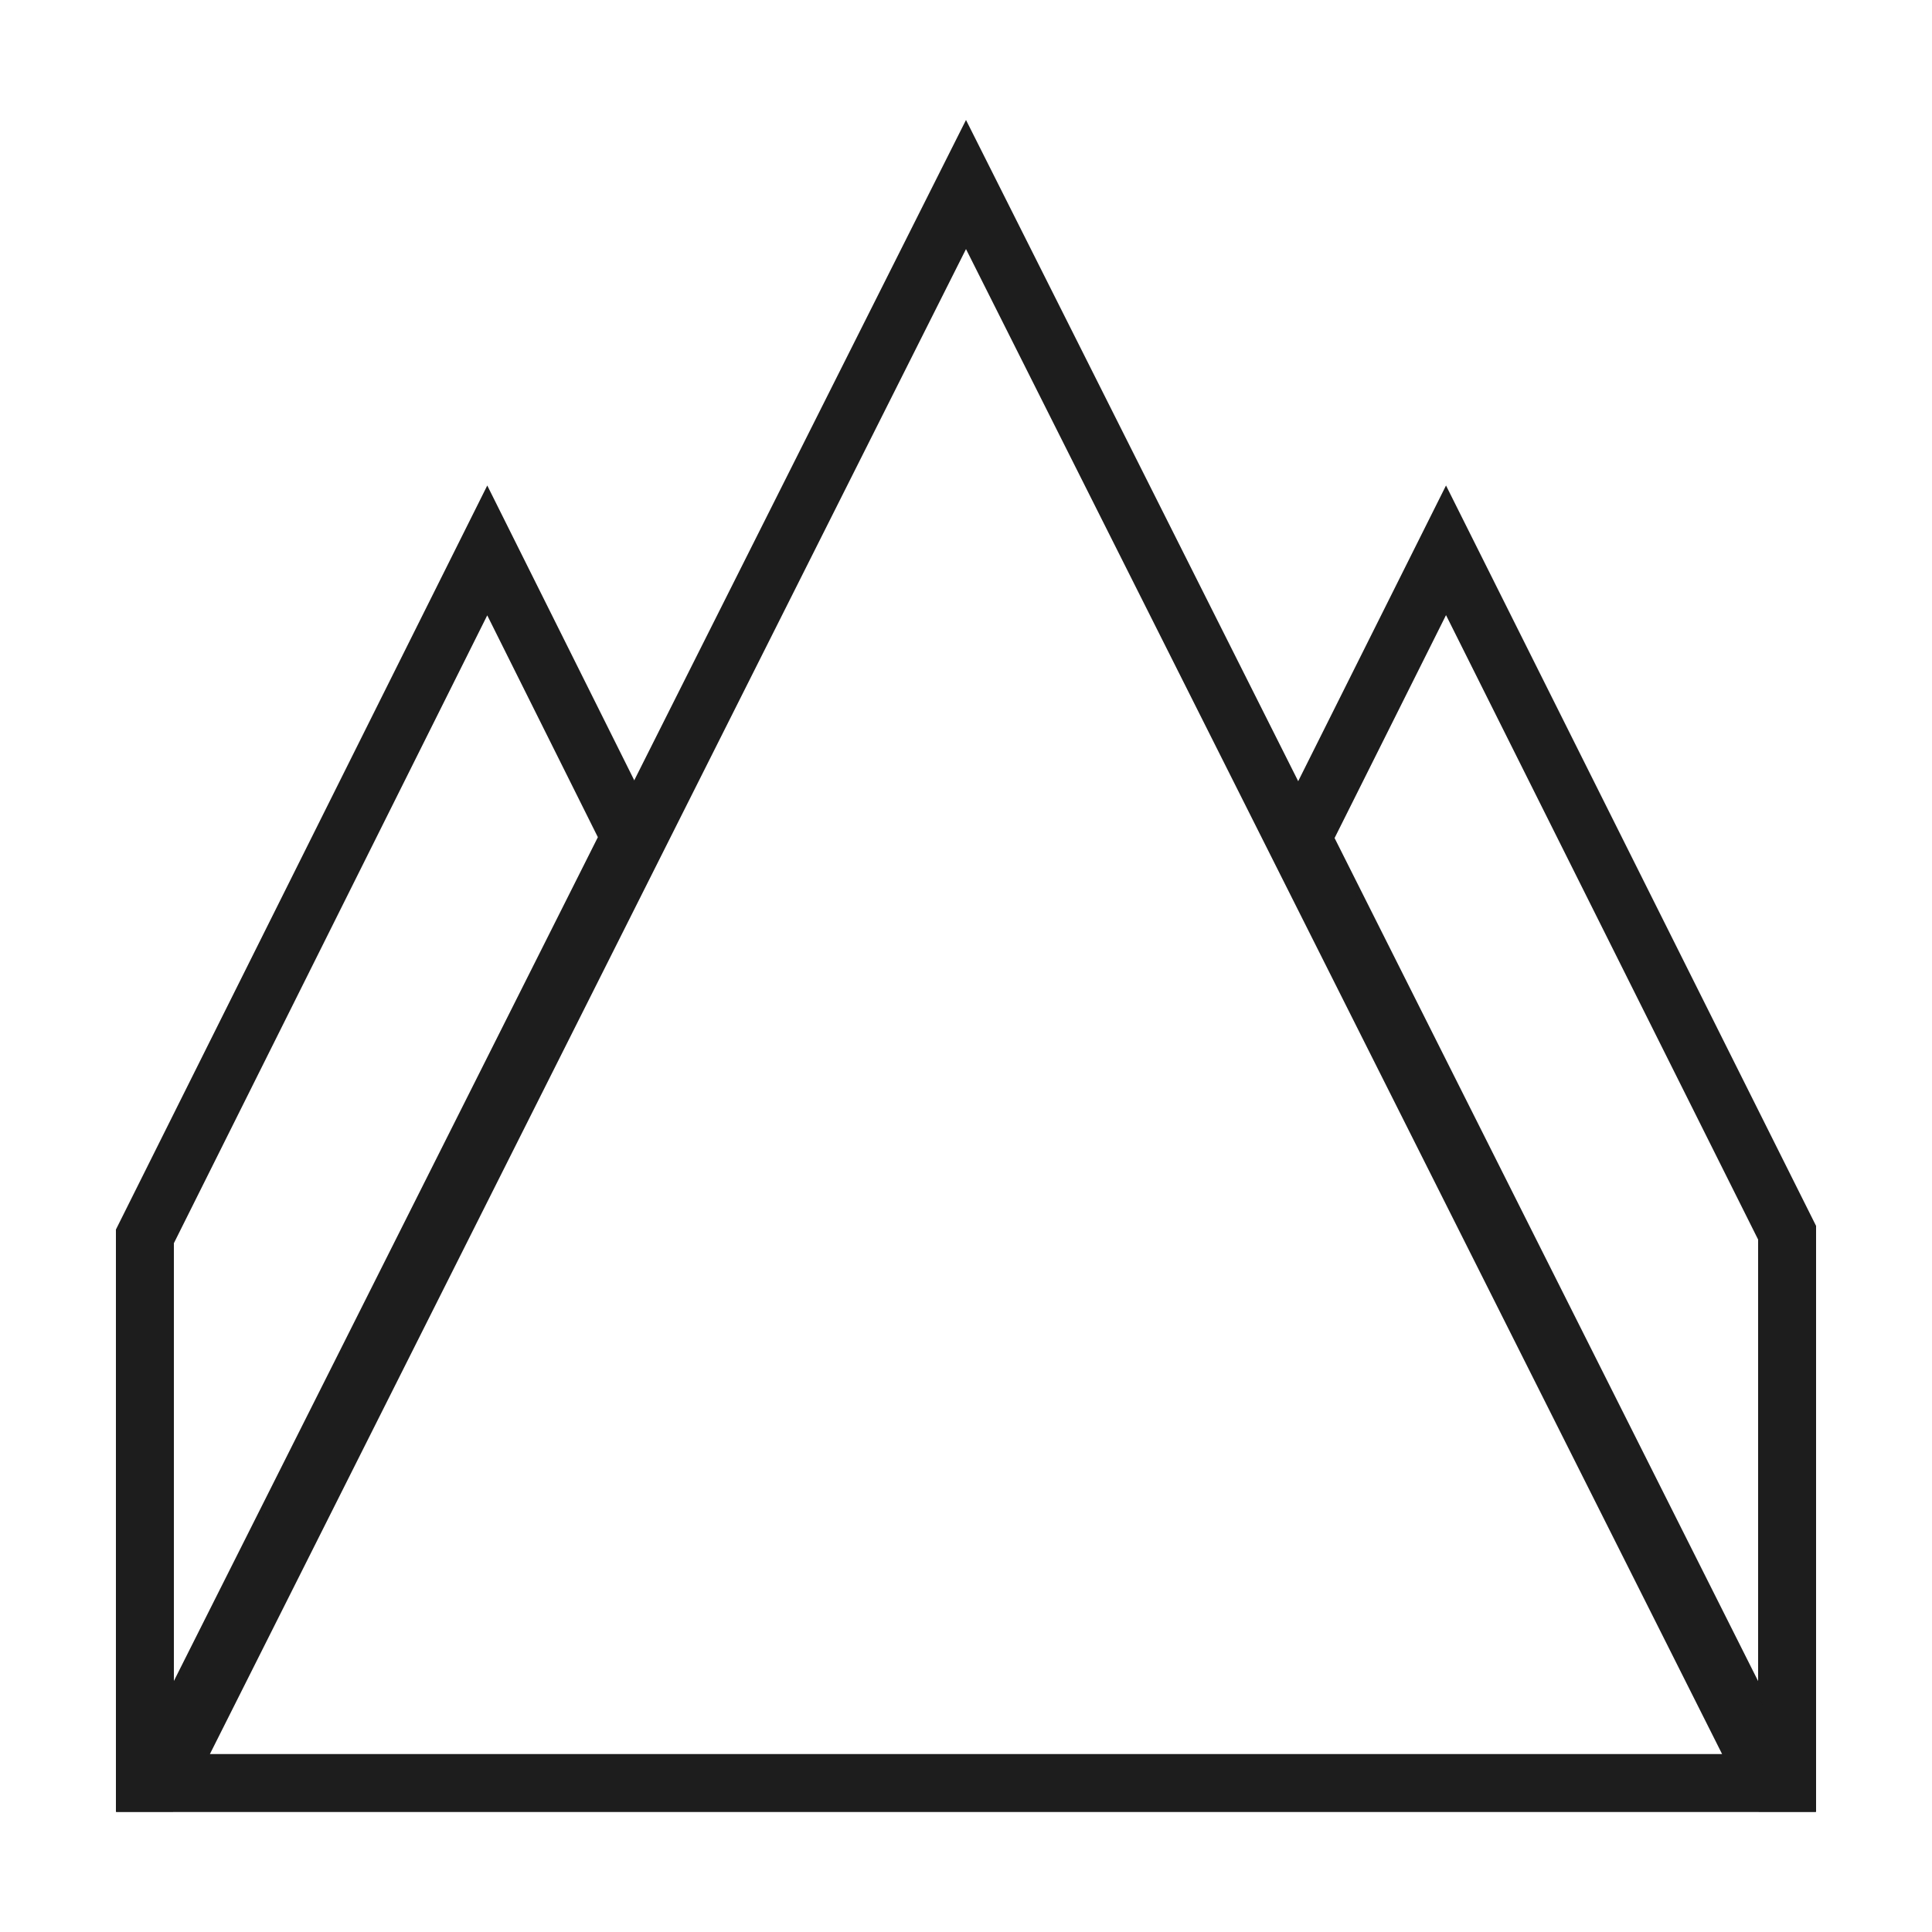 <svg xmlns="http://www.w3.org/2000/svg" width="200" height="200" viewBox="0 0 200 200" fill="none"><path d="M65.245 86.671L38.394 140.119L16.067 184.539H15V127.988L50.441 56.98L65.245 86.671Z" stroke="#1D1D1D" stroke-width="6"></path><path d="M185 127.611V184.539H183.924L157.598 132.138L134.8 86.756L149.691 56.968L185 127.611Z" stroke="#1D1D1D" stroke-width="6"></path><path d="M183.136 184.581H16.864L100 19.101L183.136 184.581Z" stroke="#1D1D1D" stroke-width="6"></path></svg>